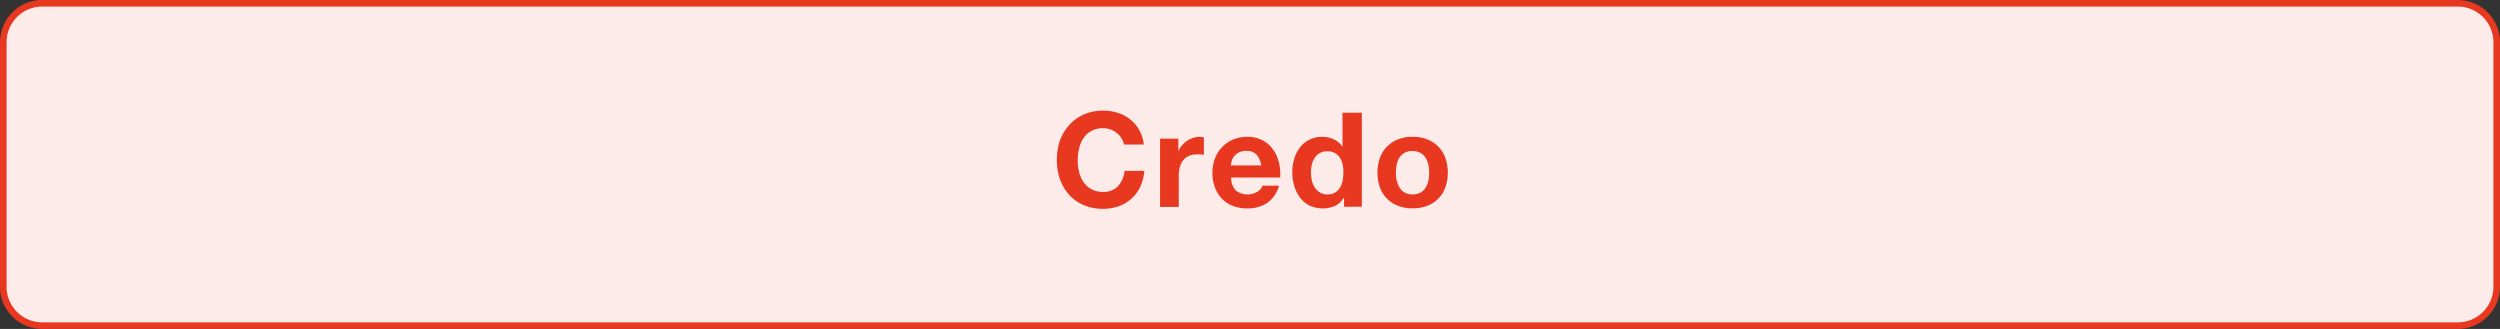 <?xml version="1.0" encoding="UTF-8"?> <svg xmlns="http://www.w3.org/2000/svg" id="レイヤー_1" data-name="レイヤー 1" viewBox="0 0 380 50"><rect x="0" y="0" width="380" height="50" fill="#333333" stroke="none"/><defs><style>.cls-1{fill:#fdebe9;}.cls-2{fill:#e83820;}</style></defs><title>credo_sp</title><rect class="cls-1" x="0.5" y="0.5" width="379" height="49" rx="5.91" ry="5.91"></rect><path class="cls-2" d="M373.59,1A5.42,5.42,0,0,1,379,6.41V43.59A5.42,5.42,0,0,1,373.59,49H6.41A5.42,5.42,0,0,1,1,43.59V6.41A5.42,5.42,0,0,1,6.41,1H373.59m0-1H6.41A6.42,6.42,0,0,0,0,6.41V43.59A6.42,6.42,0,0,0,6.41,50H373.59A6.42,6.42,0,0,0,380,43.59V6.41A6.42,6.42,0,0,0,373.59,0Z"></path><path class="cls-2" d="M170.45,21a3.11,3.11,0,0,0-.7-.79,3.05,3.05,0,0,0-.95-.53,3.16,3.16,0,0,0-1.11-.19,3.58,3.58,0,0,0-1.8.41,3.42,3.42,0,0,0-1.2,1.1,4.72,4.72,0,0,0-.67,1.57,7.75,7.75,0,0,0-.21,1.82,7.29,7.29,0,0,0,.21,1.75,4.78,4.78,0,0,0,.67,1.53,3.59,3.59,0,0,0,1.2,1.09,3.68,3.68,0,0,0,1.8.41,2.93,2.93,0,0,0,2.25-.88,4.08,4.08,0,0,0,1-2.32h3a7.36,7.36,0,0,1-.62,2.42A5.73,5.73,0,0,1,172,30.18a5.84,5.84,0,0,1-1.92,1.16,7.18,7.18,0,0,1-2.42.4,7.32,7.32,0,0,1-2.95-.57,6.44,6.44,0,0,1-2.21-1.57,7,7,0,0,1-1.38-2.35,8.62,8.62,0,0,1-.48-2.91,8.89,8.89,0,0,1,.48-3A7.07,7.07,0,0,1,162.53,19a6.26,6.26,0,0,1,2.21-1.6,7.16,7.16,0,0,1,2.95-.58,7.08,7.08,0,0,1,2.23.34,5.74,5.74,0,0,1,1.88,1,5.36,5.36,0,0,1,1.37,1.61,5.68,5.68,0,0,1,.68,2.2h-3A2.46,2.46,0,0,0,170.45,21Z"></path><path class="cls-2" d="M179.11,21.08V23h0a3.26,3.26,0,0,1,.54-.89,3.44,3.44,0,0,1,.78-.7,3.39,3.39,0,0,1,.94-.45,3.28,3.28,0,0,1,1-.16,2.1,2.1,0,0,1,.62.1v2.64a4.2,4.2,0,0,0-.48-.07l-.54,0a2.93,2.93,0,0,0-1.32.26,2.26,2.26,0,0,0-.87.71,2.79,2.79,0,0,0-.47,1.05,5.89,5.89,0,0,0-.14,1.3v4.66h-2.84V21.08Z"></path><path class="cls-2" d="M187.83,28.94a2.91,2.91,0,0,0,3.32.19,1.8,1.8,0,0,0,.76-.91h2.5a4.75,4.75,0,0,1-1.84,2.66,5.46,5.46,0,0,1-3,.8,5.91,5.91,0,0,1-2.2-.39,4.57,4.57,0,0,1-1.66-1.11,5.17,5.17,0,0,1-1.05-1.72,6.23,6.23,0,0,1-.37-2.2,6.05,6.05,0,0,1,.38-2.16,4.88,4.88,0,0,1,1.08-1.73,5,5,0,0,1,1.67-1.15,5.36,5.36,0,0,1,2.15-.42,4.91,4.91,0,0,1,2.3.51,4.55,4.55,0,0,1,1.61,1.37,5.61,5.61,0,0,1,.91,2,7.29,7.29,0,0,1,.2,2.3h-7.46A2.87,2.87,0,0,0,187.83,28.94ZM191,23.5a2,2,0,0,0-1.55-.56,2.4,2.4,0,0,0-1.13.23,2.07,2.07,0,0,0-.72.57,1.93,1.93,0,0,0-.38.72,3.22,3.22,0,0,0-.13.68h4.62A3.24,3.24,0,0,0,191,23.5Z"></path><path class="cls-2" d="M204.21,30.1a2.93,2.93,0,0,1-1.31,1.21,4.78,4.78,0,0,1-3.87-.08A4.1,4.1,0,0,1,197.58,30a5.6,5.6,0,0,1-.86-1.77,7.57,7.57,0,0,1-.29-2.08,7,7,0,0,1,.29-2,5.1,5.1,0,0,1,.86-1.71A4.17,4.17,0,0,1,201,20.8a4.07,4.07,0,0,1,1.75.39,3,3,0,0,1,1.31,1.15h0v-5.2H207V31.42h-2.7V30.1ZM204.09,25a3,3,0,0,0-.41-1,2.12,2.12,0,0,0-1.91-1,2.27,2.27,0,0,0-1.18.28,2.1,2.1,0,0,0-.77.74A3.3,3.3,0,0,0,199.4,25a5.53,5.53,0,0,0,0,2.43,3.2,3.2,0,0,0,.45,1.07,2.69,2.69,0,0,0,.78.76,2.13,2.13,0,0,0,1.13.29,2.3,2.3,0,0,0,1.17-.28,2.24,2.24,0,0,0,.75-.75,3.34,3.34,0,0,0,.4-1.07,6.36,6.36,0,0,0,.12-1.24A6.11,6.11,0,0,0,204.09,25Z"></path><path class="cls-2" d="M209.75,24a4.67,4.67,0,0,1,1.08-1.72,4.81,4.81,0,0,1,1.68-1.1,5.91,5.91,0,0,1,2.2-.39,6,6,0,0,1,2.21.39,4.76,4.76,0,0,1,1.69,1.1A4.67,4.67,0,0,1,219.69,24a6.82,6.82,0,0,1,0,4.49,4.68,4.68,0,0,1-2.77,2.8,6.21,6.21,0,0,1-2.21.38,6.12,6.12,0,0,1-2.2-.38,4.7,4.7,0,0,1-2.76-2.8,6.82,6.82,0,0,1,0-4.49Zm2.58,3.46a3.39,3.39,0,0,0,.41,1.06,2.21,2.21,0,0,0,.77.75,2.42,2.42,0,0,0,1.2.28,2.49,2.49,0,0,0,1.21-.28,2.16,2.16,0,0,0,.78-.75,3.39,3.39,0,0,0,.41-1.06,6.21,6.21,0,0,0,0-2.43A3.13,3.13,0,0,0,216.7,24a2.16,2.16,0,0,0-.78-.75,2.28,2.28,0,0,0-1.21-.29,2.18,2.18,0,0,0-2,1,3.13,3.13,0,0,0-.41,1.06,6.21,6.21,0,0,0,0,2.43Z"></path></svg> 